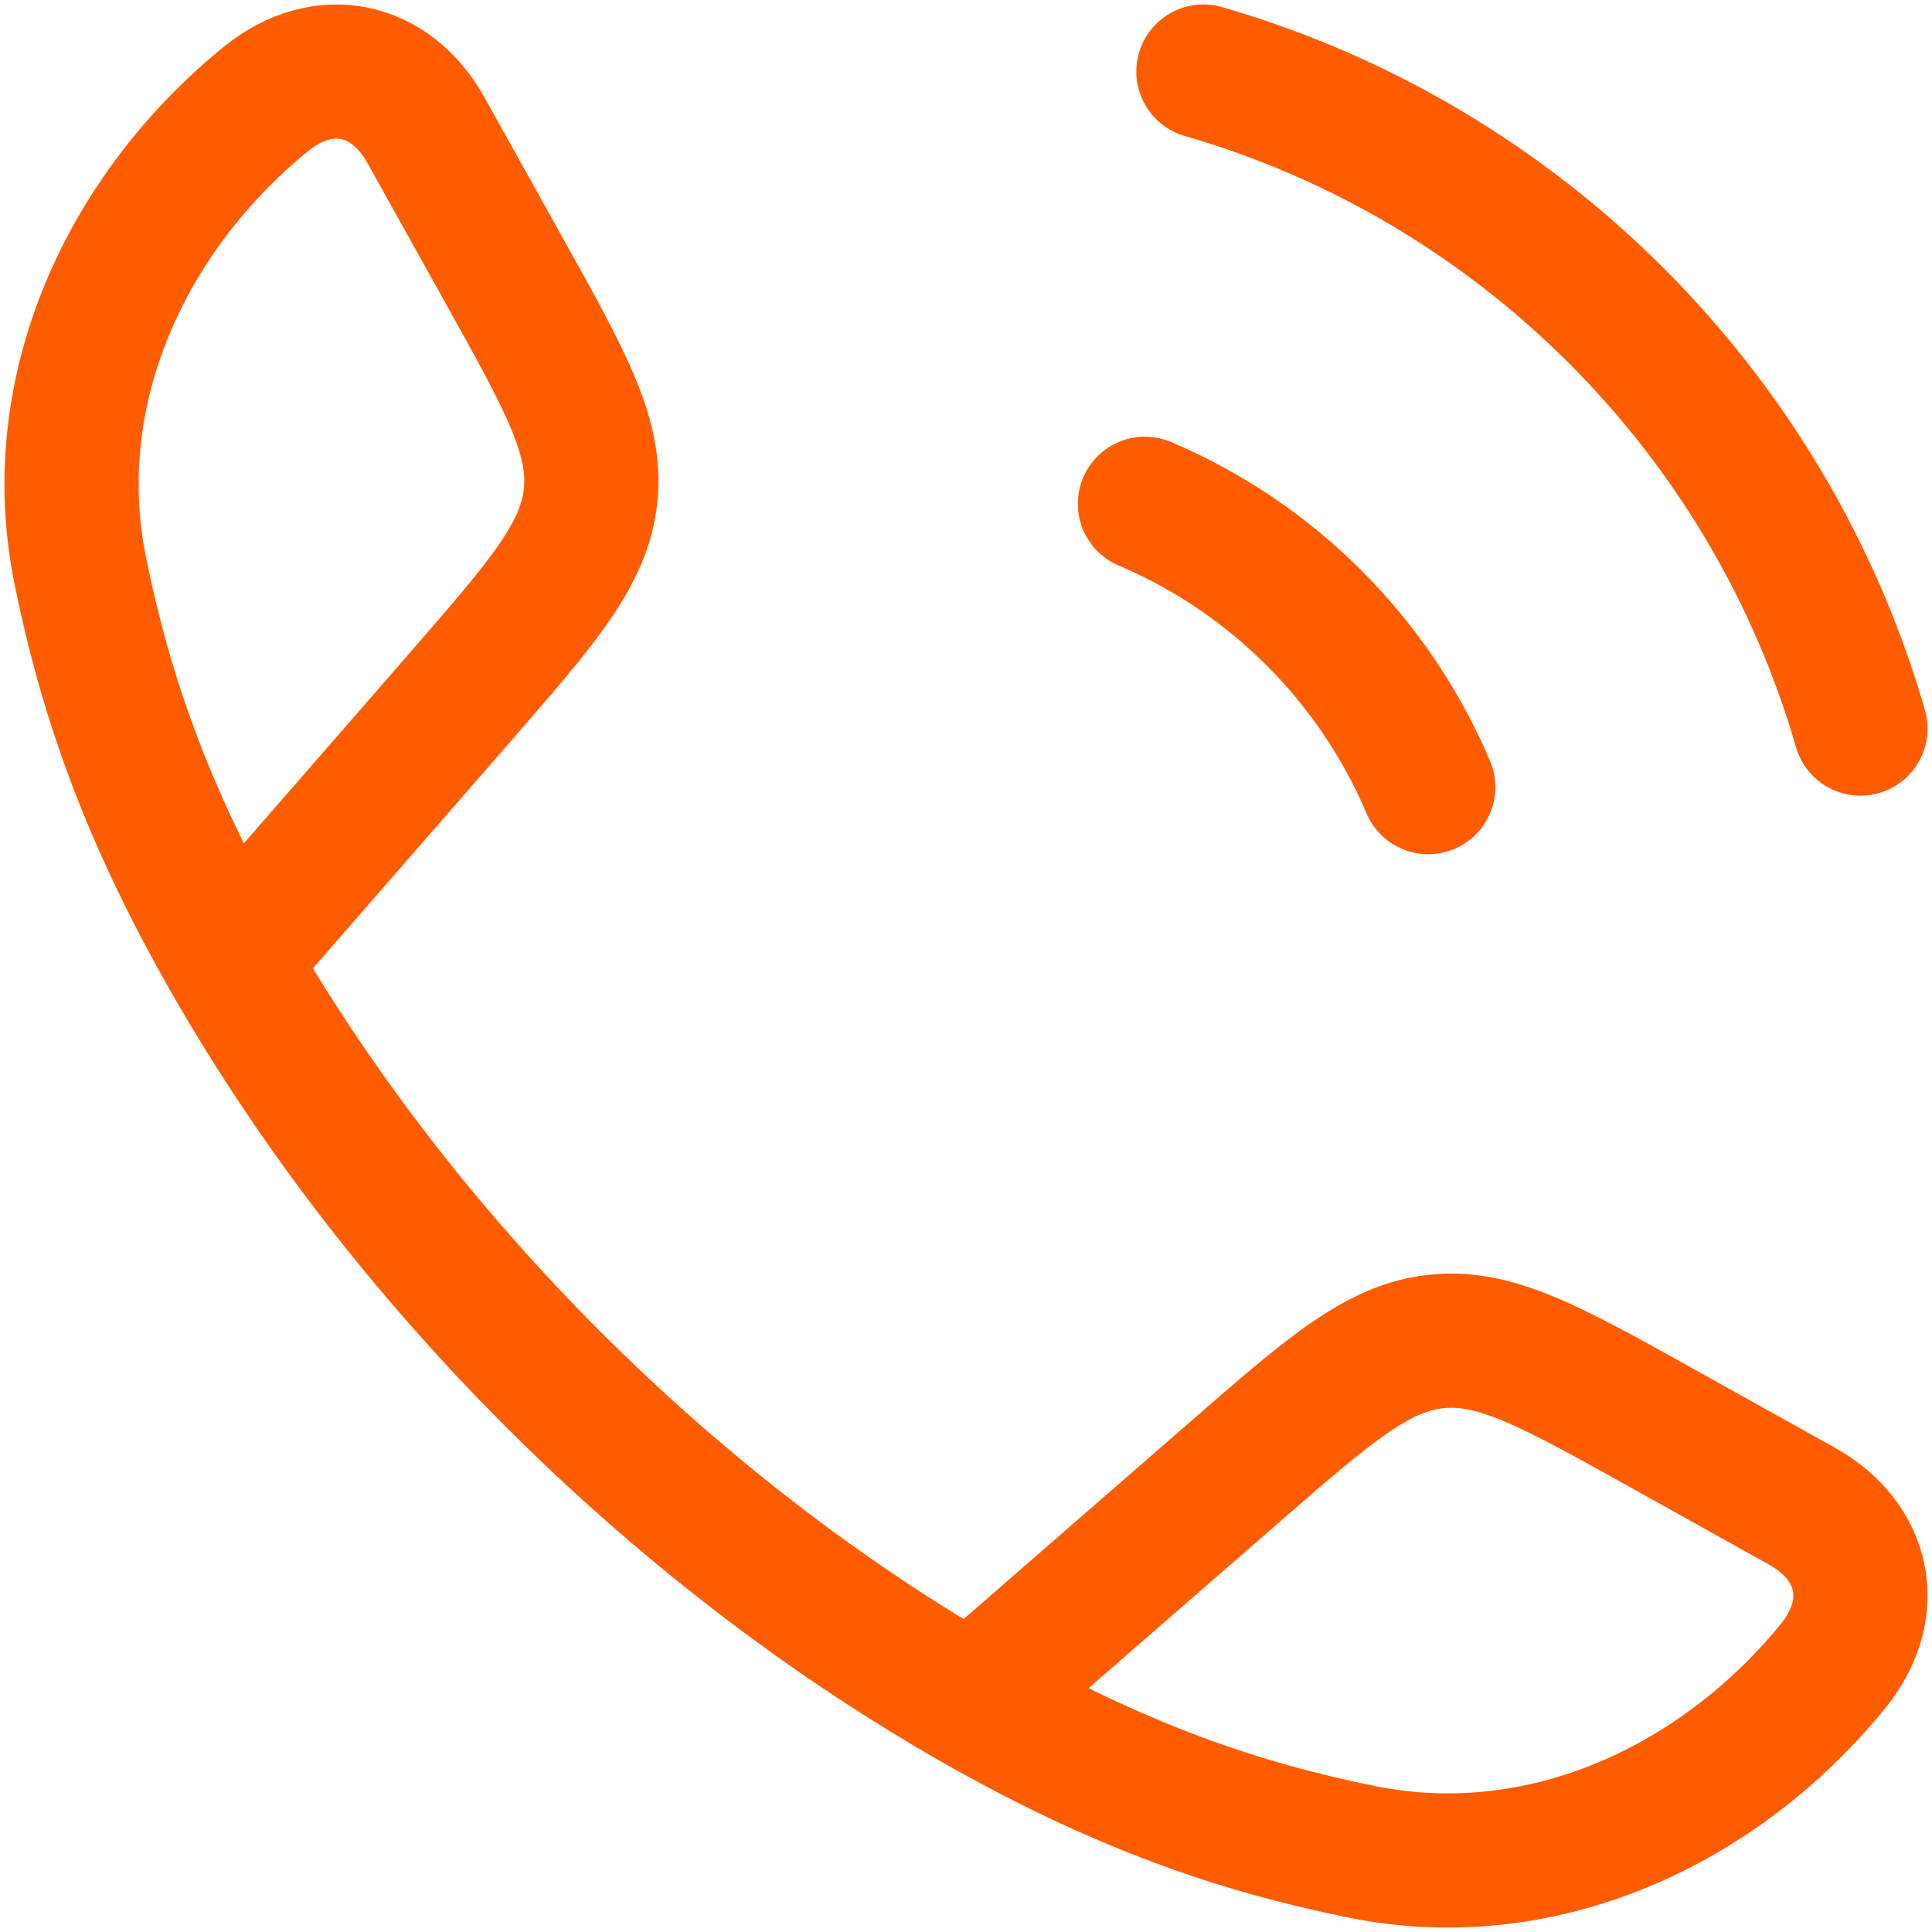 <svg xmlns="http://www.w3.org/2000/svg" width="36" height="36" viewBox="0 0 36 36" fill="none">
  <path d="M4.296 17.904C2.716 15.149 1.953 12.899 1.493 10.619C0.813 7.246 2.37 3.952 4.949 1.849C6.039 0.961 7.289 1.264 7.934 2.421L9.389 5.032C10.542 7.101 11.119 8.136 11.005 9.233C10.89 10.33 10.112 11.223 8.557 13.01L4.296 17.904ZM4.296 17.904C7.494 23.481 12.513 28.502 18.096 31.704M18.096 31.704C20.851 33.284 23.101 34.047 25.381 34.507C28.754 35.188 32.049 33.63 34.151 31.051C35.039 29.961 34.736 28.711 33.58 28.067L30.969 26.611C28.899 25.458 27.864 24.881 26.767 24.996C25.671 25.11 24.777 25.888 22.99 27.444L18.096 31.704Z" stroke="#FF5C00" stroke-width="2.5" stroke-linejoin="round"/>
  <path d="M21.334 9.387C23.706 10.394 25.607 12.295 26.614 14.667M22.424 1.333C28.319 3.035 32.965 7.681 34.667 13.576" stroke="#FF5C00" stroke-width="2.5" stroke-linecap="round"/>
</svg>